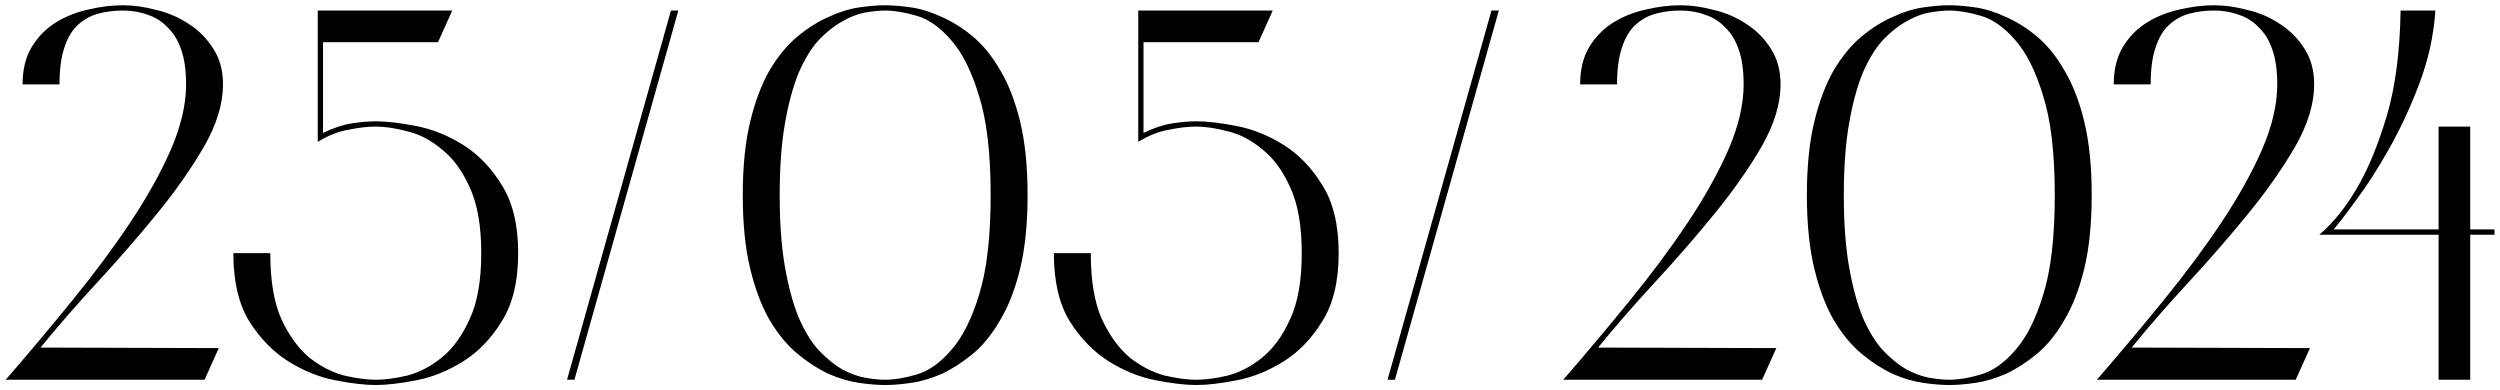<?xml version="1.0" encoding="UTF-8"?> <svg xmlns="http://www.w3.org/2000/svg" width="237" height="37" viewBox="0 0 237 37" fill="none"><path d="M17.641 8C17.641 6.7 17.491 5.617 17.191 4.75C16.891 3.85 16.458 3.133 15.891 2.6C15.358 2.033 14.724 1.633 13.991 1.4C13.291 1.133 12.508 1 11.641 1C10.808 1 10.024 1.1 9.291 1.3C8.558 1.5 7.908 1.867 7.341 2.4C6.808 2.9 6.391 3.617 6.091 4.55C5.791 5.45 5.641 6.6 5.641 8H2.141C2.141 6.567 2.441 5.367 3.041 4.4C3.641 3.433 4.408 2.667 5.341 2.1C6.274 1.533 7.291 1.133 8.391 0.9C9.524 0.633 10.608 0.5 11.641 0.5C12.674 0.5 13.741 0.65 14.841 0.95C15.974 1.217 17.008 1.667 17.941 2.3C18.874 2.9 19.641 3.683 20.241 4.65C20.841 5.583 21.141 6.7 21.141 8C21.141 9.833 20.541 11.8 19.341 13.9C18.141 15.967 16.658 18.083 14.891 20.25C13.124 22.417 11.241 24.583 9.241 26.75C7.241 28.917 5.441 30.983 3.841 32.95L20.741 33L19.391 36H0.541C2.708 33.5 4.808 31 6.841 28.5C8.908 25.967 10.741 23.5 12.341 21.1C13.941 18.7 15.224 16.4 16.191 14.2C17.158 11.967 17.641 9.9 17.641 8ZM25.623 24C25.623 26.6 25.973 28.683 26.673 30.25C27.406 31.817 28.29 33.033 29.323 33.9C30.39 34.733 31.49 35.3 32.623 35.6C33.79 35.867 34.79 36 35.623 36C36.49 36 37.49 35.867 38.623 35.6C39.756 35.3 40.84 34.733 41.873 33.9C42.94 33.033 43.823 31.817 44.523 30.25C45.256 28.683 45.623 26.6 45.623 24C45.623 21.4 45.256 19.317 44.523 17.75C43.823 16.183 42.94 14.983 41.873 14.15C40.84 13.283 39.756 12.717 38.623 12.45C37.49 12.15 36.49 12 35.623 12C34.856 12 33.99 12.1 33.023 12.3C32.056 12.467 31.09 12.85 30.123 13.45V1H42.873L41.523 4H30.623V12.6C31.59 12.133 32.49 11.833 33.323 11.7C34.19 11.567 34.956 11.5 35.623 11.5C36.656 11.5 37.94 11.65 39.473 11.95C41.006 12.25 42.49 12.85 43.923 13.75C45.356 14.65 46.573 15.917 47.573 17.55C48.606 19.183 49.123 21.333 49.123 24C49.123 26.667 48.606 28.817 47.573 30.45C46.573 32.083 45.356 33.35 43.923 34.25C42.49 35.15 41.006 35.75 39.473 36.05C37.94 36.35 36.656 36.5 35.623 36.5C34.59 36.5 33.306 36.35 31.773 36.05C30.24 35.75 28.756 35.15 27.323 34.25C25.89 33.35 24.656 32.083 23.623 30.45C22.623 28.817 22.123 26.667 22.123 24H25.623ZM53.755 36L63.605 1H64.305L54.456 36H53.755ZM70.414 18.5C70.414 15.8 70.647 13.483 71.114 11.55C71.581 9.617 72.197 7.983 72.964 6.65C73.764 5.317 74.647 4.25 75.614 3.45C76.581 2.65 77.564 2.033 78.564 1.6C79.564 1.133 80.531 0.833 81.464 0.7C82.397 0.567 83.214 0.5 83.914 0.5C84.614 0.5 85.431 0.567 86.364 0.7C87.297 0.833 88.264 1.133 89.264 1.6C90.264 2.033 91.247 2.65 92.214 3.45C93.181 4.25 94.047 5.317 94.814 6.65C95.614 7.983 96.247 9.617 96.714 11.55C97.181 13.483 97.414 15.8 97.414 18.5C97.414 21.2 97.181 23.517 96.714 25.45C96.247 27.383 95.614 29.017 94.814 30.35C94.047 31.683 93.181 32.75 92.214 33.55C91.247 34.35 90.264 34.983 89.264 35.45C88.264 35.883 87.297 36.167 86.364 36.3C85.431 36.433 84.614 36.5 83.914 36.5C83.214 36.5 82.397 36.433 81.464 36.3C80.531 36.167 79.564 35.883 78.564 35.45C77.564 34.983 76.581 34.35 75.614 33.55C74.647 32.75 73.764 31.683 72.964 30.35C72.197 29.017 71.581 27.383 71.114 25.45C70.647 23.517 70.414 21.2 70.414 18.5ZM93.914 18.5C93.914 14.533 93.547 11.4 92.814 9.1C92.114 6.767 91.231 5 90.164 3.8C89.131 2.6 88.047 1.833 86.914 1.5C85.781 1.167 84.781 1 83.914 1C83.347 1 82.697 1.067 81.964 1.2C81.264 1.333 80.547 1.617 79.814 2.05C79.081 2.45 78.347 3.033 77.614 3.8C76.914 4.567 76.281 5.6 75.714 6.9C75.181 8.2 74.747 9.8 74.414 11.7C74.081 13.6 73.914 15.867 73.914 18.5C73.914 21.133 74.081 23.4 74.414 25.3C74.747 27.2 75.181 28.8 75.714 30.1C76.281 31.4 76.914 32.433 77.614 33.2C78.347 33.967 79.081 34.567 79.814 35C80.547 35.4 81.264 35.667 81.964 35.8C82.697 35.933 83.347 36 83.914 36C84.781 36 85.781 35.833 86.914 35.5C88.047 35.167 89.131 34.4 90.164 33.2C91.231 32 92.114 30.25 92.814 27.95C93.547 25.617 93.914 22.467 93.914 18.5ZM103.406 24C103.406 26.6 103.756 28.683 104.456 30.25C105.19 31.817 106.073 33.033 107.106 33.9C108.173 34.733 109.273 35.3 110.406 35.6C111.573 35.867 112.573 36 113.406 36C114.273 36 115.273 35.867 116.406 35.6C117.54 35.3 118.623 34.733 119.656 33.9C120.723 33.033 121.606 31.817 122.306 30.25C123.04 28.683 123.406 26.6 123.406 24C123.406 21.4 123.04 19.317 122.306 17.75C121.606 16.183 120.723 14.983 119.656 14.15C118.623 13.283 117.54 12.717 116.406 12.45C115.273 12.15 114.273 12 113.406 12C112.64 12 111.773 12.1 110.806 12.3C109.84 12.467 108.873 12.85 107.906 13.45V1H120.656L119.306 4H108.406V12.6C109.373 12.133 110.273 11.833 111.106 11.7C111.973 11.567 112.74 11.5 113.406 11.5C114.44 11.5 115.723 11.65 117.256 11.95C118.79 12.25 120.273 12.85 121.706 13.75C123.14 14.65 124.356 15.917 125.356 17.55C126.39 19.183 126.906 21.333 126.906 24C126.906 26.667 126.39 28.817 125.356 30.45C124.356 32.083 123.14 33.35 121.706 34.25C120.273 35.15 118.79 35.75 117.256 36.05C115.723 36.35 114.44 36.5 113.406 36.5C112.373 36.5 111.09 36.35 109.556 36.05C108.023 35.75 106.54 35.15 105.106 34.25C103.673 33.35 102.44 32.083 101.406 30.45C100.406 28.817 99.906 26.667 99.906 24H103.406ZM131.539 36L141.389 1H142.089L132.239 36H131.539ZM165.297 8C165.297 6.7 165.147 5.617 164.847 4.75C164.547 3.85 164.114 3.133 163.547 2.6C163.014 2.033 162.381 1.633 161.647 1.4C160.947 1.133 160.164 1 159.297 1C158.464 1 157.681 1.1 156.947 1.3C156.214 1.5 155.564 1.867 154.997 2.4C154.464 2.9 154.047 3.617 153.747 4.55C153.447 5.45 153.297 6.6 153.297 8H149.797C149.797 6.567 150.097 5.367 150.697 4.4C151.297 3.433 152.064 2.667 152.997 2.1C153.931 1.533 154.947 1.133 156.047 0.9C157.181 0.633 158.264 0.5 159.297 0.5C160.331 0.5 161.397 0.65 162.497 0.95C163.631 1.217 164.664 1.667 165.597 2.3C166.531 2.9 167.297 3.683 167.897 4.65C168.497 5.583 168.797 6.7 168.797 8C168.797 9.833 168.197 11.8 166.997 13.9C165.797 15.967 164.314 18.083 162.547 20.25C160.781 22.417 158.897 24.583 156.897 26.75C154.897 28.917 153.097 30.983 151.497 32.95L168.397 33L167.047 36H148.197C150.364 33.5 152.464 31 154.497 28.5C156.564 25.967 158.397 23.5 159.997 21.1C161.597 18.7 162.881 16.4 163.847 14.2C164.814 11.967 165.297 9.9 165.297 8ZM171.293 18.5C171.293 15.8 171.526 13.483 171.993 11.55C172.46 9.617 173.076 7.983 173.843 6.65C174.643 5.317 175.526 4.25 176.493 3.45C177.46 2.65 178.443 2.033 179.443 1.6C180.443 1.133 181.41 0.833 182.343 0.7C183.276 0.567 184.093 0.5 184.793 0.5C185.493 0.5 186.31 0.567 187.243 0.7C188.176 0.833 189.143 1.133 190.143 1.6C191.143 2.033 192.126 2.65 193.093 3.45C194.06 4.25 194.926 5.317 195.693 6.65C196.493 7.983 197.126 9.617 197.593 11.55C198.06 13.483 198.293 15.8 198.293 18.5C198.293 21.2 198.06 23.517 197.593 25.45C197.126 27.383 196.493 29.017 195.693 30.35C194.926 31.683 194.06 32.75 193.093 33.55C192.126 34.35 191.143 34.983 190.143 35.45C189.143 35.883 188.176 36.167 187.243 36.3C186.31 36.433 185.493 36.5 184.793 36.5C184.093 36.5 183.276 36.433 182.343 36.3C181.41 36.167 180.443 35.883 179.443 35.45C178.443 34.983 177.46 34.35 176.493 33.55C175.526 32.75 174.643 31.683 173.843 30.35C173.076 29.017 172.46 27.383 171.993 25.45C171.526 23.517 171.293 21.2 171.293 18.5ZM194.793 18.5C194.793 14.533 194.426 11.4 193.693 9.1C192.993 6.767 192.11 5 191.043 3.8C190.01 2.6 188.926 1.833 187.793 1.5C186.66 1.167 185.66 1 184.793 1C184.226 1 183.576 1.067 182.843 1.2C182.143 1.333 181.426 1.617 180.693 2.05C179.96 2.45 179.226 3.033 178.493 3.8C177.793 4.567 177.16 5.6 176.593 6.9C176.06 8.2 175.626 9.8 175.293 11.7C174.96 13.6 174.793 15.867 174.793 18.5C174.793 21.133 174.96 23.4 175.293 25.3C175.626 27.2 176.06 28.8 176.593 30.1C177.16 31.4 177.793 32.433 178.493 33.2C179.226 33.967 179.96 34.567 180.693 35C181.426 35.4 182.143 35.667 182.843 35.8C183.576 35.933 184.226 36 184.793 36C185.66 36 186.66 35.833 187.793 35.5C188.926 35.167 190.01 34.4 191.043 33.2C192.11 32 192.993 30.25 193.693 27.95C194.426 25.617 194.793 22.467 194.793 18.5ZM215.883 8C215.883 6.7 215.733 5.617 215.433 4.75C215.133 3.85 214.7 3.133 214.133 2.6C213.6 2.033 212.967 1.633 212.233 1.4C211.533 1.133 210.75 1 209.883 1C209.05 1 208.267 1.1 207.533 1.3C206.8 1.5 206.15 1.867 205.583 2.4C205.05 2.9 204.633 3.617 204.333 4.55C204.033 5.45 203.883 6.6 203.883 8H200.383C200.383 6.567 200.683 5.367 201.283 4.4C201.883 3.433 202.65 2.667 203.583 2.1C204.517 1.533 205.533 1.133 206.633 0.9C207.767 0.633 208.85 0.5 209.883 0.5C210.917 0.5 211.983 0.65 213.083 0.95C214.217 1.217 215.25 1.667 216.183 2.3C217.117 2.9 217.883 3.683 218.483 4.65C219.083 5.583 219.383 6.7 219.383 8C219.383 9.833 218.783 11.8 217.583 13.9C216.383 15.967 214.9 18.083 213.133 20.25C211.367 22.417 209.483 24.583 207.483 26.75C205.483 28.917 203.683 30.983 202.083 32.95L218.983 33L217.633 36H198.783C200.95 33.5 203.05 31 205.083 28.5C207.15 25.967 208.983 23.5 210.583 21.1C212.183 18.7 213.467 16.4 214.433 14.2C215.4 11.967 215.883 9.9 215.883 8ZM231.177 36V22.25H219.877C221.277 21.05 222.527 19.467 223.627 17.5C224.594 15.8 225.477 13.617 226.277 10.95C227.077 8.25 227.51 4.933 227.577 1H230.877C230.71 3.4 230.194 5.733 229.327 8C228.46 10.267 227.494 12.333 226.427 14.2C225.394 16.033 224.377 17.617 223.377 18.95C222.41 20.283 221.694 21.217 221.227 21.75H231.177V12H234.177V21.75H236.477V22.25H234.177V36H231.177Z" fill="black"></path></svg> 